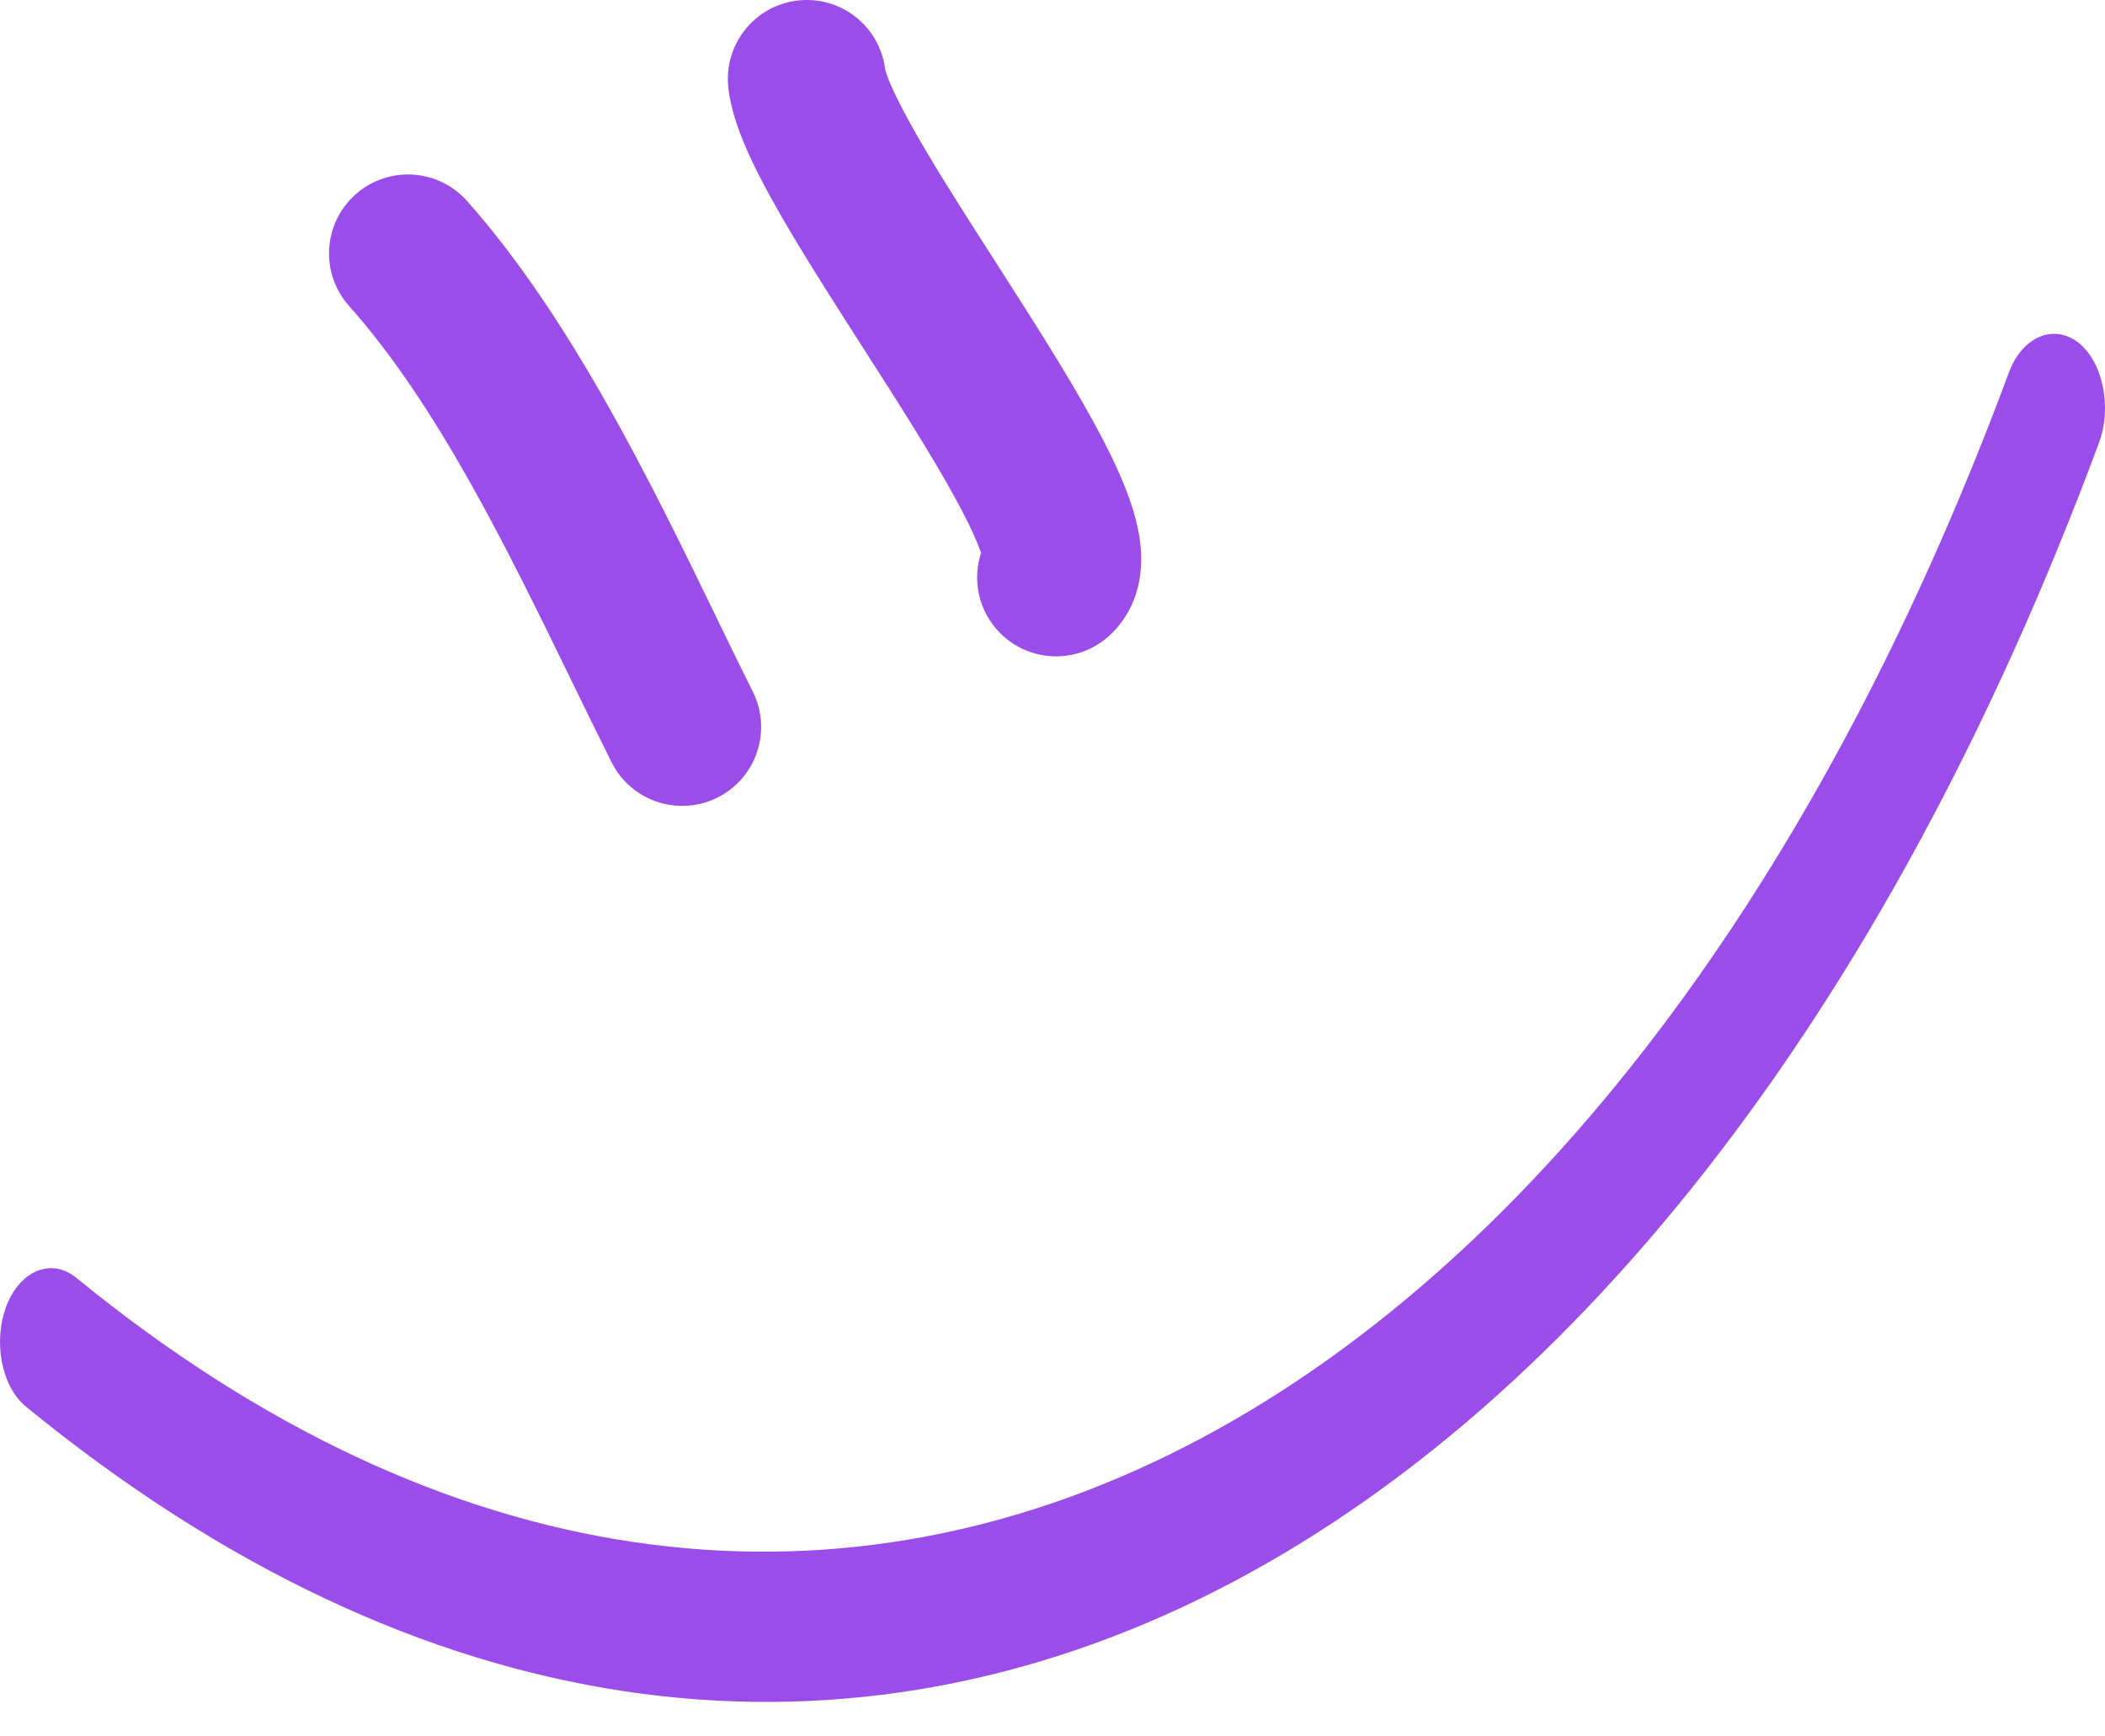 <svg width="40" height="33" viewBox="0 0 40 33" fill="none" xmlns="http://www.w3.org/2000/svg">
<path fill-rule="evenodd" clip-rule="evenodd" d="M15.165 0.009C15.989 -0.082 16.73 0.511 16.822 1.334C16.821 1.328 16.822 1.33 16.825 1.339L16.825 1.339C16.834 1.372 16.872 1.501 16.992 1.757C17.131 2.054 17.332 2.421 17.587 2.852C17.968 3.497 18.425 4.21 18.905 4.958C19.072 5.218 19.241 5.483 19.411 5.75C20.048 6.751 20.698 7.802 21.123 8.683C21.332 9.115 21.531 9.596 21.626 10.059C21.7 10.423 21.826 11.337 21.129 12.034C20.543 12.62 19.593 12.62 19.007 12.034C18.594 11.621 18.472 11.027 18.642 10.507C18.602 10.388 18.532 10.217 18.422 9.988C18.083 9.287 17.525 8.375 16.88 7.36C16.726 7.118 16.567 6.87 16.406 6.619L16.405 6.617L16.404 6.617C15.917 5.856 15.416 5.075 15.005 4.379C14.729 3.913 14.473 3.452 14.275 3.03C14.094 2.642 13.894 2.152 13.84 1.666C13.749 0.842 14.342 0.101 15.165 0.009ZM18.692 10.702C18.691 10.702 18.689 10.689 18.687 10.666C18.692 10.692 18.693 10.703 18.692 10.702ZM6.756 3.695C7.375 3.144 8.323 3.2 8.874 3.819C10.854 6.048 12.382 9.195 13.62 11.746L13.62 11.746L13.62 11.747C13.858 12.239 14.086 12.708 14.305 13.145C14.675 13.886 14.375 14.787 13.634 15.157C12.893 15.528 11.992 15.227 11.621 14.486C11.368 13.98 11.115 13.461 10.86 12.937L10.86 12.937L10.86 12.937C9.613 10.377 8.308 7.698 6.631 5.812C6.081 5.193 6.137 4.245 6.756 3.695ZM1.45 24.284C15.489 35.764 30.606 27.474 38.173 7.081C38.427 6.4 39.016 6.149 39.489 6.507C39.961 6.878 40.138 7.738 39.884 8.419C31.773 30.269 15.543 39.05 0.494 26.733C0.027 26.351 -0.138 25.49 0.126 24.809C0.389 24.14 0.982 23.901 1.45 24.284Z" fill="#9A4DE8"/>
</svg>
